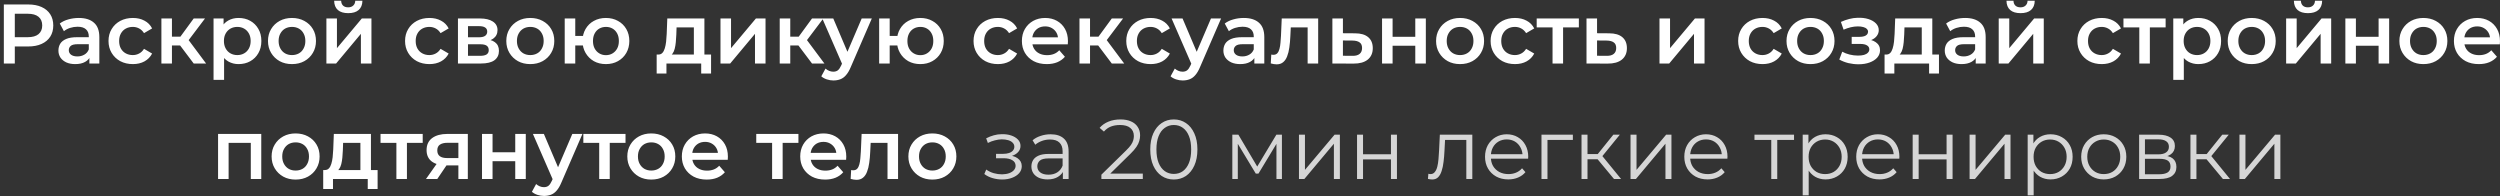 <?xml version="1.0" encoding="UTF-8"?> <svg xmlns="http://www.w3.org/2000/svg" width="433" height="34" viewBox="0 0 433 34" fill="none"><rect x="0" y="0" width="433" height="34" fill="#333333" stroke="none"/> <path d="M0.665 11V0.773H4.873C5.779 0.773 6.553 0.919 7.196 1.211C7.848 1.504 8.35 1.922 8.701 2.468C9.051 3.013 9.227 3.661 9.227 4.411C9.227 5.161 9.051 5.809 8.701 6.354C8.35 6.899 7.848 7.318 7.196 7.61C6.553 7.903 5.779 8.049 4.873 8.049H1.717L2.564 7.158V11H0.665ZM2.564 7.362L1.717 6.442H4.785C5.623 6.442 6.251 6.266 6.67 5.916C7.098 5.555 7.313 5.054 7.313 4.411C7.313 3.758 7.098 3.257 6.67 2.906C6.251 2.555 5.623 2.38 4.785 2.38H1.717L2.564 1.445V7.362ZM15.481 11V9.422L15.379 9.086V6.325C15.379 5.789 15.218 5.375 14.897 5.083C14.575 4.781 14.088 4.63 13.436 4.63C12.997 4.63 12.564 4.698 12.135 4.835C11.717 4.971 11.361 5.161 11.069 5.404L10.353 4.075C10.772 3.753 11.269 3.515 11.843 3.359C12.428 3.193 13.031 3.111 13.655 3.111C14.785 3.111 15.656 3.383 16.27 3.929C16.893 4.464 17.205 5.297 17.205 6.427V11H15.481ZM13.027 11.102C12.442 11.102 11.931 11.005 11.493 10.81C11.054 10.605 10.713 10.328 10.47 9.977C10.236 9.617 10.119 9.213 10.119 8.765C10.119 8.326 10.222 7.932 10.426 7.581C10.64 7.231 10.986 6.953 11.463 6.748C11.941 6.544 12.574 6.442 13.363 6.442H15.627V7.654H13.494C12.871 7.654 12.452 7.757 12.238 7.961C12.023 8.156 11.916 8.399 11.916 8.692C11.916 9.023 12.048 9.286 12.311 9.481C12.574 9.675 12.939 9.773 13.406 9.773C13.854 9.773 14.254 9.67 14.604 9.466C14.965 9.261 15.223 8.959 15.379 8.56L15.686 9.656C15.51 10.114 15.194 10.469 14.736 10.722C14.288 10.976 13.718 11.102 13.027 11.102ZM23.015 11.102C22.197 11.102 21.466 10.932 20.824 10.591C20.191 10.24 19.694 9.763 19.334 9.159C18.973 8.555 18.793 7.869 18.793 7.099C18.793 6.32 18.973 5.633 19.334 5.039C19.694 4.435 20.191 3.963 20.824 3.622C21.466 3.281 22.197 3.111 23.015 3.111C23.775 3.111 24.442 3.266 25.017 3.578C25.601 3.88 26.044 4.328 26.346 4.922L24.944 5.74C24.71 5.37 24.423 5.098 24.082 4.922C23.751 4.747 23.39 4.659 23.001 4.659C22.553 4.659 22.148 4.757 21.788 4.951C21.428 5.146 21.145 5.429 20.941 5.799C20.736 6.159 20.634 6.593 20.634 7.099C20.634 7.606 20.736 8.044 20.941 8.414C21.145 8.774 21.428 9.052 21.788 9.247C22.148 9.442 22.553 9.539 23.001 9.539C23.39 9.539 23.751 9.451 24.082 9.276C24.423 9.101 24.71 8.828 24.944 8.458L26.346 9.276C26.044 9.86 25.601 10.313 25.017 10.635C24.442 10.946 23.775 11.102 23.015 11.102ZM33.55 11L30.73 7.26L32.22 6.339L35.697 11H33.55ZM27.954 11V3.198H29.78V11H27.954ZM29.24 7.873V6.354H31.884V7.873H29.24ZM32.396 7.318L30.686 7.114L33.55 3.198H35.508L32.396 7.318ZM41.31 11.102C40.677 11.102 40.097 10.956 39.572 10.664C39.055 10.372 38.641 9.933 38.33 9.349C38.028 8.755 37.877 8.005 37.877 7.099C37.877 6.184 38.023 5.434 38.315 4.849C38.617 4.265 39.026 3.831 39.542 3.549C40.059 3.257 40.648 3.111 41.31 3.111C42.08 3.111 42.757 3.276 43.341 3.607C43.935 3.938 44.403 4.401 44.743 4.995C45.094 5.589 45.269 6.291 45.269 7.099C45.269 7.908 45.094 8.614 44.743 9.218C44.403 9.812 43.935 10.274 43.341 10.605C42.757 10.937 42.08 11.102 41.31 11.102ZM36.986 13.834V3.198H38.724V5.039L38.666 7.114L38.812 9.188V13.834H36.986ZM41.106 9.539C41.544 9.539 41.934 9.442 42.274 9.247C42.625 9.052 42.903 8.77 43.107 8.399C43.312 8.029 43.414 7.596 43.414 7.099C43.414 6.593 43.312 6.159 43.107 5.799C42.903 5.429 42.625 5.146 42.274 4.951C41.934 4.757 41.544 4.659 41.106 4.659C40.667 4.659 40.273 4.757 39.922 4.951C39.572 5.146 39.294 5.429 39.089 5.799C38.885 6.159 38.783 6.593 38.783 7.099C38.783 7.596 38.885 8.029 39.089 8.399C39.294 8.77 39.572 9.052 39.922 9.247C40.273 9.442 40.667 9.539 41.106 9.539ZM50.564 11.102C49.766 11.102 49.054 10.932 48.431 10.591C47.808 10.24 47.316 9.763 46.956 9.159C46.595 8.555 46.415 7.869 46.415 7.099C46.415 6.32 46.595 5.633 46.956 5.039C47.316 4.435 47.808 3.963 48.431 3.622C49.054 3.281 49.766 3.111 50.564 3.111C51.373 3.111 52.089 3.281 52.712 3.622C53.345 3.963 53.837 4.43 54.188 5.025C54.548 5.619 54.728 6.31 54.728 7.099C54.728 7.869 54.548 8.555 54.188 9.159C53.837 9.763 53.345 10.24 52.712 10.591C52.089 10.932 51.373 11.102 50.564 11.102ZM50.564 9.539C51.012 9.539 51.412 9.442 51.762 9.247C52.113 9.052 52.386 8.77 52.58 8.399C52.785 8.029 52.887 7.596 52.887 7.099C52.887 6.593 52.785 6.159 52.58 5.799C52.386 5.429 52.113 5.146 51.762 4.951C51.412 4.757 51.017 4.659 50.579 4.659C50.131 4.659 49.731 4.757 49.381 4.951C49.04 5.146 48.767 5.429 48.563 5.799C48.358 6.159 48.256 6.593 48.256 7.099C48.256 7.596 48.358 8.029 48.563 8.399C48.767 8.77 49.04 9.052 49.381 9.247C49.731 9.442 50.126 9.539 50.564 9.539ZM56.532 11V3.198H58.358V8.341L62.668 3.198H64.334V11H62.508V5.857L58.212 11H56.532ZM60.316 2.278C59.537 2.278 58.938 2.098 58.519 1.737C58.1 1.367 57.886 0.831 57.876 0.13H59.089C59.099 0.481 59.206 0.758 59.41 0.963C59.625 1.167 59.922 1.27 60.301 1.27C60.672 1.27 60.964 1.167 61.178 0.963C61.402 0.758 61.519 0.481 61.529 0.13H62.771C62.761 0.831 62.542 1.367 62.113 1.737C61.694 2.098 61.095 2.278 60.316 2.278ZM74.379 11.102C73.56 11.102 72.83 10.932 72.187 10.591C71.554 10.24 71.057 9.763 70.697 9.159C70.336 8.555 70.156 7.869 70.156 7.099C70.156 6.32 70.336 5.633 70.697 5.039C71.057 4.435 71.554 3.963 72.187 3.622C72.83 3.281 73.56 3.111 74.379 3.111C75.138 3.111 75.805 3.266 76.38 3.578C76.965 3.88 77.408 4.328 77.71 4.922L76.307 5.74C76.073 5.37 75.786 5.098 75.445 4.922C75.114 4.747 74.754 4.659 74.364 4.659C73.916 4.659 73.512 4.757 73.151 4.951C72.791 5.146 72.508 5.429 72.304 5.799C72.099 6.159 71.997 6.593 71.997 7.099C71.997 7.606 72.099 8.044 72.304 8.414C72.508 8.774 72.791 9.052 73.151 9.247C73.512 9.442 73.916 9.539 74.364 9.539C74.754 9.539 75.114 9.451 75.445 9.276C75.786 9.101 76.073 8.828 76.307 8.458L77.71 9.276C77.408 9.86 76.965 10.313 76.38 10.635C75.805 10.946 75.138 11.102 74.379 11.102ZM79.317 11V3.198H83.131C84.076 3.198 84.816 3.374 85.351 3.724C85.897 4.075 86.17 4.572 86.17 5.214C86.17 5.848 85.916 6.344 85.41 6.705C84.903 7.055 84.231 7.231 83.394 7.231L83.613 6.778C84.558 6.778 85.259 6.953 85.717 7.304C86.184 7.645 86.418 8.146 86.418 8.809C86.418 9.5 86.16 10.041 85.644 10.43C85.127 10.81 84.343 11 83.291 11H79.317ZM81.056 9.67H83.145C83.642 9.67 84.017 9.593 84.27 9.437C84.523 9.271 84.65 9.023 84.65 8.692C84.65 8.341 84.533 8.083 84.299 7.917C84.066 7.752 83.701 7.669 83.204 7.669H81.056V9.67ZM81.056 6.456H82.97C83.438 6.456 83.788 6.373 84.022 6.208C84.265 6.033 84.387 5.789 84.387 5.477C84.387 5.156 84.265 4.917 84.022 4.762C83.788 4.606 83.438 4.528 82.97 4.528H81.056V6.456ZM91.84 11.102C91.042 11.102 90.331 10.932 89.707 10.591C89.084 10.24 88.592 9.763 88.232 9.159C87.871 8.555 87.691 7.869 87.691 7.099C87.691 6.32 87.871 5.633 88.232 5.039C88.592 4.435 89.084 3.963 89.707 3.622C90.331 3.281 91.042 3.111 91.84 3.111C92.649 3.111 93.365 3.281 93.988 3.622C94.621 3.963 95.113 4.43 95.464 5.025C95.824 5.619 96.004 6.31 96.004 7.099C96.004 7.869 95.824 8.555 95.464 9.159C95.113 9.763 94.621 10.24 93.988 10.591C93.365 10.932 92.649 11.102 91.84 11.102ZM91.84 9.539C92.288 9.539 92.688 9.442 93.038 9.247C93.389 9.052 93.662 8.77 93.856 8.399C94.061 8.029 94.163 7.596 94.163 7.099C94.163 6.593 94.061 6.159 93.856 5.799C93.662 5.429 93.389 5.146 93.038 4.951C92.688 4.757 92.293 4.659 91.855 4.659C91.407 4.659 91.007 4.757 90.657 4.951C90.316 5.146 90.043 5.429 89.839 5.799C89.634 6.159 89.532 6.593 89.532 7.099C89.532 7.596 89.634 8.029 89.839 8.399C90.043 8.77 90.316 9.052 90.657 9.247C91.007 9.442 91.402 9.539 91.84 9.539ZM97.808 11V3.198H99.635V6.223H101.957V7.873H99.635V11H97.808ZM104.938 11.102C104.159 11.102 103.462 10.932 102.849 10.591C102.245 10.24 101.768 9.763 101.417 9.159C101.066 8.555 100.891 7.869 100.891 7.099C100.891 6.32 101.066 5.628 101.417 5.025C101.768 4.421 102.245 3.953 102.849 3.622C103.462 3.281 104.159 3.111 104.938 3.111C105.727 3.111 106.423 3.281 107.027 3.622C107.641 3.953 108.123 4.421 108.474 5.025C108.824 5.628 109 6.32 109 7.099C109 7.869 108.824 8.56 108.474 9.174C108.123 9.778 107.641 10.25 107.027 10.591C106.423 10.932 105.727 11.102 104.938 11.102ZM104.938 9.554C105.376 9.554 105.761 9.451 106.092 9.247C106.433 9.042 106.701 8.76 106.896 8.399C107.09 8.039 107.188 7.606 107.188 7.099C107.188 6.593 107.09 6.159 106.896 5.799C106.701 5.429 106.433 5.146 106.092 4.951C105.761 4.757 105.381 4.659 104.953 4.659C104.524 4.659 104.139 4.757 103.798 4.951C103.457 5.146 103.19 5.429 102.995 5.799C102.8 6.159 102.703 6.593 102.703 7.099C102.703 7.606 102.8 8.039 102.995 8.399C103.19 8.76 103.457 9.042 103.798 9.247C104.139 9.451 104.519 9.554 104.938 9.554ZM120.177 10.153V4.747H117.182L117.138 6.003C117.118 6.451 117.089 6.885 117.05 7.304C117.011 7.713 116.948 8.093 116.86 8.443C116.773 8.784 116.646 9.067 116.48 9.291C116.315 9.515 116.096 9.661 115.823 9.729L114.011 9.451C114.304 9.451 114.537 9.359 114.713 9.174C114.898 8.979 115.039 8.716 115.136 8.385C115.243 8.044 115.321 7.659 115.37 7.231C115.419 6.792 115.453 6.339 115.472 5.872L115.575 3.198H122.003V10.153H120.177ZM113.734 12.739V9.451H123.157V12.739H121.448V11H115.428V12.739H113.734ZM124.788 11V3.198H126.614V8.341L130.924 3.198H132.59V11H130.764V5.857L126.468 11H124.788ZM140.642 11L137.823 7.26L139.313 6.339L142.79 11H140.642ZM135.047 11V3.198H136.873V11H135.047ZM136.332 7.873V6.354H138.977V7.873H136.332ZM139.488 7.318L137.779 7.114L140.642 3.198H142.6L139.488 7.318ZM144.337 13.937C143.957 13.937 143.577 13.873 143.197 13.747C142.818 13.62 142.501 13.445 142.248 13.221L142.978 11.877C143.163 12.042 143.373 12.174 143.606 12.271C143.84 12.368 144.079 12.417 144.322 12.417C144.654 12.417 144.921 12.334 145.126 12.169C145.33 12.003 145.52 11.726 145.696 11.336L146.149 10.313L146.295 10.094L149.246 3.198H150.999L147.347 11.628C147.103 12.213 146.83 12.675 146.528 13.016C146.236 13.357 145.905 13.596 145.535 13.732C145.175 13.868 144.775 13.937 144.337 13.937ZM145.944 11.278L142.423 3.198H144.322L147.186 9.933L145.944 11.278ZM152.268 11V3.198H154.094V6.223H156.417V7.873H154.094V11H152.268ZM159.397 11.102C158.618 11.102 157.922 10.932 157.308 10.591C156.704 10.24 156.227 9.763 155.876 9.159C155.526 8.555 155.35 7.869 155.35 7.099C155.35 6.32 155.526 5.628 155.876 5.025C156.227 4.421 156.704 3.953 157.308 3.622C157.922 3.281 158.618 3.111 159.397 3.111C160.186 3.111 160.883 3.281 161.486 3.622C162.1 3.953 162.582 4.421 162.933 5.025C163.284 5.628 163.459 6.32 163.459 7.099C163.459 7.869 163.284 8.56 162.933 9.174C162.582 9.778 162.1 10.25 161.486 10.591C160.883 10.932 160.186 11.102 159.397 11.102ZM159.397 9.554C159.836 9.554 160.22 9.451 160.551 9.247C160.892 9.042 161.16 8.76 161.355 8.399C161.55 8.039 161.647 7.606 161.647 7.099C161.647 6.593 161.55 6.159 161.355 5.799C161.16 5.429 160.892 5.146 160.551 4.951C160.22 4.757 159.84 4.659 159.412 4.659C158.983 4.659 158.599 4.757 158.258 4.951C157.917 5.146 157.649 5.429 157.454 5.799C157.259 6.159 157.162 6.593 157.162 7.099C157.162 7.606 157.259 8.039 157.454 8.399C157.649 8.76 157.917 9.042 158.258 9.247C158.599 9.451 158.978 9.554 159.397 9.554ZM172.839 11.102C172.021 11.102 171.29 10.932 170.648 10.591C170.014 10.24 169.518 9.763 169.157 9.159C168.797 8.555 168.617 7.869 168.617 7.099C168.617 6.32 168.797 5.633 169.157 5.039C169.518 4.435 170.014 3.963 170.648 3.622C171.29 3.281 172.021 3.111 172.839 3.111C173.599 3.111 174.266 3.266 174.841 3.578C175.425 3.88 175.868 4.328 176.17 4.922L174.768 5.74C174.534 5.37 174.246 5.098 173.906 4.922C173.574 4.747 173.214 4.659 172.824 4.659C172.376 4.659 171.972 4.757 171.612 4.951C171.251 5.146 170.969 5.429 170.764 5.799C170.56 6.159 170.458 6.593 170.458 7.099C170.458 7.606 170.56 8.044 170.764 8.414C170.969 8.774 171.251 9.052 171.612 9.247C171.972 9.442 172.376 9.539 172.824 9.539C173.214 9.539 173.574 9.451 173.906 9.276C174.246 9.101 174.534 8.828 174.768 8.458L176.17 9.276C175.868 9.86 175.425 10.313 174.841 10.635C174.266 10.946 173.599 11.102 172.839 11.102ZM181.302 11.102C180.435 11.102 179.675 10.932 179.023 10.591C178.38 10.24 177.878 9.763 177.518 9.159C177.167 8.555 176.992 7.869 176.992 7.099C176.992 6.32 177.162 5.633 177.503 5.039C177.854 4.435 178.331 3.963 178.935 3.622C179.549 3.281 180.245 3.111 181.024 3.111C181.784 3.111 182.461 3.276 183.055 3.607C183.649 3.938 184.117 4.406 184.458 5.01C184.798 5.614 184.969 6.325 184.969 7.143C184.969 7.221 184.964 7.309 184.954 7.406C184.954 7.503 184.949 7.596 184.94 7.684H178.438V6.471H183.975L183.26 6.851C183.269 6.403 183.177 6.008 182.982 5.667C182.787 5.326 182.519 5.059 182.178 4.864C181.847 4.669 181.462 4.572 181.024 4.572C180.576 4.572 180.182 4.669 179.841 4.864C179.51 5.059 179.247 5.331 179.052 5.682C178.867 6.023 178.774 6.427 178.774 6.895V7.187C178.774 7.654 178.881 8.068 179.096 8.429C179.31 8.789 179.612 9.067 180.001 9.261C180.391 9.456 180.839 9.554 181.346 9.554C181.784 9.554 182.178 9.485 182.529 9.349C182.88 9.213 183.191 8.998 183.464 8.706L184.443 9.831C184.092 10.24 183.649 10.557 183.113 10.781C182.587 10.995 181.984 11.102 181.302 11.102ZM192.562 11L189.742 7.26L191.232 6.339L194.71 11H192.562ZM186.966 11V3.198H188.793V11H186.966ZM188.252 7.873V6.354H190.896V7.873H188.252ZM191.408 7.318L189.698 7.114L192.562 3.198H194.52L191.408 7.318ZM199.291 11.102C198.473 11.102 197.742 10.932 197.1 10.591C196.467 10.24 195.97 9.763 195.609 9.159C195.249 8.555 195.069 7.869 195.069 7.099C195.069 6.32 195.249 5.633 195.609 5.039C195.97 4.435 196.467 3.963 197.1 3.622C197.742 3.281 198.473 3.111 199.291 3.111C200.051 3.111 200.718 3.266 201.293 3.578C201.877 3.88 202.32 4.328 202.622 4.922L201.22 5.74C200.986 5.37 200.699 5.098 200.358 4.922C200.026 4.747 199.666 4.659 199.277 4.659C198.828 4.659 198.424 4.757 198.064 4.951C197.704 5.146 197.421 5.429 197.217 5.799C197.012 6.159 196.91 6.593 196.91 7.099C196.91 7.606 197.012 8.044 197.217 8.414C197.421 8.774 197.704 9.052 198.064 9.247C198.424 9.442 198.828 9.539 199.277 9.539C199.666 9.539 200.026 9.451 200.358 9.276C200.699 9.101 200.986 8.828 201.22 8.458L202.622 9.276C202.32 9.86 201.877 10.313 201.293 10.635C200.718 10.946 200.051 11.102 199.291 11.102ZM204.832 13.937C204.452 13.937 204.072 13.873 203.692 13.747C203.312 13.62 202.996 13.445 202.742 13.221L203.473 11.877C203.658 12.042 203.867 12.174 204.101 12.271C204.335 12.368 204.573 12.417 204.817 12.417C205.148 12.417 205.416 12.334 205.62 12.169C205.825 12.003 206.015 11.726 206.19 11.336L206.643 10.313L206.789 10.094L209.74 3.198H211.494L207.841 11.628C207.598 12.213 207.325 12.675 207.023 13.016C206.731 13.357 206.4 13.596 206.03 13.732C205.669 13.868 205.27 13.937 204.832 13.937ZM206.439 11.278L202.918 3.198H204.817L207.68 9.933L206.439 11.278ZM217.253 11V9.422L217.151 9.086V6.325C217.151 5.789 216.99 5.375 216.669 5.083C216.347 4.781 215.86 4.63 215.208 4.63C214.77 4.63 214.336 4.698 213.908 4.835C213.489 4.971 213.133 5.161 212.841 5.404L212.125 4.075C212.544 3.753 213.041 3.515 213.615 3.359C214.2 3.193 214.804 3.111 215.427 3.111C216.557 3.111 217.429 3.383 218.042 3.929C218.666 4.464 218.977 5.297 218.977 6.427V11H217.253ZM214.799 11.102C214.214 11.102 213.703 11.005 213.265 10.81C212.826 10.605 212.485 10.328 212.242 9.977C212.008 9.617 211.891 9.213 211.891 8.765C211.891 8.326 211.994 7.932 212.198 7.581C212.412 7.231 212.758 6.953 213.235 6.748C213.713 6.544 214.346 6.442 215.135 6.442H217.399V7.654H215.266C214.643 7.654 214.224 7.757 214.01 7.961C213.796 8.156 213.688 8.399 213.688 8.692C213.688 9.023 213.82 9.286 214.083 9.481C214.346 9.675 214.711 9.773 215.179 9.773C215.627 9.773 216.026 9.67 216.377 9.466C216.737 9.261 216.995 8.959 217.151 8.56L217.458 9.656C217.282 10.114 216.966 10.469 216.508 10.722C216.06 10.976 215.49 11.102 214.799 11.102ZM220.097 10.985L220.185 9.451C220.253 9.461 220.317 9.471 220.375 9.481C220.434 9.49 220.487 9.495 220.536 9.495C220.838 9.495 221.071 9.403 221.237 9.218C221.403 9.033 221.524 8.784 221.602 8.472C221.69 8.151 221.748 7.796 221.778 7.406C221.817 7.007 221.846 6.607 221.865 6.208L221.997 3.198H228.308V11H226.482V4.25L226.906 4.747H223.195L223.589 4.236L223.487 6.296C223.458 6.987 223.399 7.63 223.312 8.224C223.234 8.809 223.107 9.32 222.932 9.758C222.766 10.196 222.532 10.537 222.231 10.781C221.938 11.024 221.563 11.146 221.106 11.146C220.959 11.146 220.799 11.132 220.623 11.102C220.458 11.073 220.283 11.034 220.097 10.985ZM234.683 5.77C235.686 5.77 236.451 5.994 236.977 6.442C237.503 6.89 237.766 7.523 237.766 8.341C237.766 9.188 237.474 9.851 236.889 10.328C236.305 10.796 235.482 11.024 234.42 11.015L230.768 11V3.198H232.594V5.755L234.683 5.77ZM234.26 9.67C234.795 9.68 235.204 9.568 235.487 9.334C235.769 9.101 235.911 8.76 235.911 8.312C235.911 7.864 235.769 7.542 235.487 7.348C235.214 7.143 234.805 7.036 234.26 7.026L232.594 7.011V9.656L234.26 9.67ZM239.371 11V3.198H241.197V6.369H245.127V3.198H246.954V11H245.127V7.917H241.197V11H239.371ZM252.878 11.102C252.08 11.102 251.369 10.932 250.745 10.591C250.122 10.24 249.63 9.763 249.27 9.159C248.909 8.555 248.729 7.869 248.729 7.099C248.729 6.32 248.909 5.633 249.27 5.039C249.63 4.435 250.122 3.963 250.745 3.622C251.369 3.281 252.08 3.111 252.878 3.111C253.687 3.111 254.403 3.281 255.026 3.622C255.659 3.963 256.151 4.43 256.502 5.025C256.862 5.619 257.042 6.31 257.042 7.099C257.042 7.869 256.862 8.555 256.502 9.159C256.151 9.763 255.659 10.24 255.026 10.591C254.403 10.932 253.687 11.102 252.878 11.102ZM252.878 9.539C253.326 9.539 253.726 9.442 254.076 9.247C254.427 9.052 254.7 8.77 254.895 8.399C255.099 8.029 255.201 7.596 255.201 7.099C255.201 6.593 255.099 6.159 254.895 5.799C254.7 5.429 254.427 5.146 254.076 4.951C253.726 4.757 253.331 4.659 252.893 4.659C252.445 4.659 252.046 4.757 251.695 4.951C251.354 5.146 251.081 5.429 250.877 5.799C250.672 6.159 250.57 6.593 250.57 7.099C250.57 7.596 250.672 8.029 250.877 8.399C251.081 8.77 251.354 9.052 251.695 9.247C252.046 9.442 252.44 9.539 252.878 9.539ZM262.397 11.102C261.578 11.102 260.848 10.932 260.205 10.591C259.572 10.24 259.075 9.763 258.715 9.159C258.355 8.555 258.174 7.869 258.174 7.099C258.174 6.32 258.355 5.633 258.715 5.039C259.075 4.435 259.572 3.963 260.205 3.622C260.848 3.281 261.578 3.111 262.397 3.111C263.156 3.111 263.824 3.266 264.398 3.578C264.983 3.88 265.426 4.328 265.728 4.922L264.325 5.74C264.091 5.37 263.804 5.098 263.463 4.922C263.132 4.747 262.772 4.659 262.382 4.659C261.934 4.659 261.53 4.757 261.169 4.951C260.809 5.146 260.527 5.429 260.322 5.799C260.117 6.159 260.015 6.593 260.015 7.099C260.015 7.606 260.117 8.044 260.322 8.414C260.527 8.774 260.809 9.052 261.169 9.247C261.53 9.442 261.934 9.539 262.382 9.539C262.772 9.539 263.132 9.451 263.463 9.276C263.804 9.101 264.091 8.828 264.325 8.458L265.728 9.276C265.426 9.86 264.983 10.313 264.398 10.635C263.824 10.946 263.156 11.102 262.397 11.102ZM268.9 11V4.309L269.324 4.747H266.154V3.198H273.459V4.747H270.303L270.726 4.309V11H268.9ZM278.699 5.77C279.702 5.77 280.467 5.994 280.993 6.442C281.518 6.89 281.781 7.523 281.781 8.341C281.781 9.188 281.489 9.851 280.905 10.328C280.32 10.796 279.497 11.024 278.436 11.015L274.783 11V3.198H276.61V5.755L278.699 5.77ZM278.275 9.67C278.811 9.68 279.22 9.568 279.502 9.334C279.785 9.101 279.926 8.76 279.926 8.312C279.926 7.864 279.785 7.542 279.502 7.348C279.23 7.143 278.821 7.036 278.275 7.026L276.61 7.011V9.656L278.275 9.67ZM287.424 11V3.198H289.251V8.341L293.561 3.198H295.226V11H293.4V5.857L289.105 11H287.424ZM305.271 11.102C304.453 11.102 303.722 10.932 303.079 10.591C302.446 10.24 301.949 9.763 301.589 9.159C301.229 8.555 301.048 7.869 301.048 7.099C301.048 6.32 301.229 5.633 301.589 5.039C301.949 4.435 302.446 3.963 303.079 3.622C303.722 3.281 304.453 3.111 305.271 3.111C306.03 3.111 306.698 3.266 307.272 3.578C307.857 3.88 308.3 4.328 308.602 4.922L307.199 5.74C306.965 5.37 306.678 5.098 306.337 4.922C306.006 4.747 305.646 4.659 305.256 4.659C304.808 4.659 304.404 4.757 304.043 4.951C303.683 5.146 303.401 5.429 303.196 5.799C302.992 6.159 302.889 6.593 302.889 7.099C302.889 7.606 302.992 8.044 303.196 8.414C303.401 8.774 303.683 9.052 304.043 9.247C304.404 9.442 304.808 9.539 305.256 9.539C305.646 9.539 306.006 9.451 306.337 9.276C306.678 9.101 306.965 8.828 307.199 8.458L308.602 9.276C308.3 9.86 307.857 10.313 307.272 10.635C306.698 10.946 306.03 11.102 305.271 11.102ZM313.573 11.102C312.774 11.102 312.063 10.932 311.44 10.591C310.816 10.24 310.324 9.763 309.964 9.159C309.604 8.555 309.423 7.869 309.423 7.099C309.423 6.32 309.604 5.633 309.964 5.039C310.324 4.435 310.816 3.963 311.44 3.622C312.063 3.281 312.774 3.111 313.573 3.111C314.381 3.111 315.097 3.281 315.72 3.622C316.353 3.963 316.845 4.43 317.196 5.025C317.556 5.619 317.737 6.31 317.737 7.099C317.737 7.869 317.556 8.555 317.196 9.159C316.845 9.763 316.353 10.24 315.72 10.591C315.097 10.932 314.381 11.102 313.573 11.102ZM313.573 9.539C314.021 9.539 314.42 9.442 314.771 9.247C315.121 9.052 315.394 8.77 315.589 8.399C315.793 8.029 315.896 7.596 315.896 7.099C315.896 6.593 315.793 6.159 315.589 5.799C315.394 5.429 315.121 5.146 314.771 4.951C314.42 4.757 314.026 4.659 313.587 4.659C313.139 4.659 312.74 4.757 312.389 4.951C312.048 5.146 311.776 5.429 311.571 5.799C311.367 6.159 311.264 6.593 311.264 7.099C311.264 7.596 311.367 8.029 311.571 8.399C311.776 8.77 312.048 9.052 312.389 9.247C312.74 9.442 313.134 9.539 313.573 9.539ZM321.896 11.132C322.616 11.132 323.254 11.029 323.81 10.825C324.374 10.62 324.818 10.338 325.139 9.977C325.46 9.607 325.621 9.183 325.621 8.706C325.621 8.112 325.373 7.645 324.876 7.304C324.379 6.953 323.698 6.778 322.831 6.778L322.772 7.172C323.279 7.172 323.727 7.089 324.116 6.924C324.516 6.758 324.827 6.529 325.051 6.237C325.285 5.935 325.402 5.599 325.402 5.229C325.402 4.781 325.241 4.391 324.92 4.06C324.598 3.729 324.16 3.476 323.605 3.301C323.05 3.125 322.417 3.052 321.706 3.081C321.238 3.091 320.766 3.159 320.289 3.286C319.821 3.403 319.339 3.573 318.842 3.797L319.31 5.141C319.738 4.956 320.157 4.815 320.566 4.718C320.985 4.62 321.389 4.572 321.779 4.572C322.149 4.572 322.465 4.611 322.728 4.688C322.991 4.757 323.191 4.864 323.327 5.01C323.473 5.146 323.547 5.307 323.547 5.492C323.547 5.677 323.488 5.838 323.371 5.974C323.254 6.111 323.084 6.213 322.86 6.281C322.646 6.349 322.383 6.383 322.071 6.383H320.712V7.61H322.217C322.714 7.61 323.094 7.693 323.357 7.859C323.629 8.015 323.766 8.248 323.766 8.56C323.766 8.774 323.683 8.964 323.517 9.13C323.361 9.296 323.137 9.422 322.845 9.51C322.553 9.588 322.202 9.627 321.793 9.627C321.316 9.627 320.839 9.568 320.362 9.451C319.884 9.334 319.456 9.169 319.076 8.955L318.565 10.313C319.032 10.576 319.553 10.781 320.128 10.927C320.712 11.063 321.301 11.132 321.896 11.132ZM332.849 10.153V4.747H329.854L329.81 6.003C329.791 6.451 329.762 6.885 329.723 7.304C329.684 7.713 329.62 8.093 329.533 8.443C329.445 8.784 329.318 9.067 329.153 9.291C328.987 9.515 328.768 9.661 328.495 9.729L326.684 9.451C326.976 9.451 327.21 9.359 327.385 9.174C327.57 8.979 327.711 8.716 327.809 8.385C327.916 8.044 327.994 7.659 328.043 7.231C328.091 6.792 328.125 6.339 328.145 5.872L328.247 3.198H334.675V10.153H332.849ZM326.406 12.739V9.451H335.83V12.739H334.12V11H328.101V12.739H326.406ZM342.194 11V9.422L342.092 9.086V6.325C342.092 5.789 341.931 5.375 341.61 5.083C341.289 4.781 340.802 4.63 340.149 4.63C339.711 4.63 339.277 4.698 338.849 4.835C338.43 4.971 338.074 5.161 337.782 5.404L337.066 4.075C337.485 3.753 337.982 3.515 338.557 3.359C339.141 3.193 339.745 3.111 340.368 3.111C341.498 3.111 342.37 3.383 342.983 3.929C343.607 4.464 343.918 5.297 343.918 6.427V11H342.194ZM339.74 11.102C339.156 11.102 338.644 11.005 338.206 10.81C337.768 10.605 337.427 10.328 337.183 9.977C336.949 9.617 336.833 9.213 336.833 8.765C336.833 8.326 336.935 7.932 337.139 7.581C337.354 7.231 337.699 6.953 338.177 6.748C338.654 6.544 339.287 6.442 340.076 6.442H342.341V7.654H340.207C339.584 7.654 339.165 7.757 338.951 7.961C338.737 8.156 338.63 8.399 338.63 8.692C338.63 9.023 338.761 9.286 339.024 9.481C339.287 9.675 339.652 9.773 340.12 9.773C340.568 9.773 340.967 9.67 341.318 9.466C341.678 9.261 341.936 8.959 342.092 8.56L342.399 9.656C342.224 10.114 341.907 10.469 341.449 10.722C341.001 10.976 340.431 11.102 339.74 11.102ZM346.178 11V3.198H348.004V8.341L352.314 3.198H353.98V11H352.154V5.857L347.858 11H346.178ZM349.962 2.278C349.183 2.278 348.584 2.098 348.165 1.737C347.746 1.367 347.532 0.831 347.522 0.13H348.735C348.745 0.481 348.852 0.758 349.056 0.963C349.271 1.167 349.568 1.27 349.948 1.27C350.318 1.27 350.61 1.167 350.824 0.963C351.048 0.758 351.165 0.481 351.175 0.13H352.417C352.407 0.831 352.188 1.367 351.759 1.737C351.34 2.098 350.741 2.278 349.962 2.278ZM364.025 11.102C363.206 11.102 362.476 10.932 361.833 10.591C361.2 10.24 360.703 9.763 360.343 9.159C359.983 8.555 359.802 7.869 359.802 7.099C359.802 6.32 359.983 5.633 360.343 5.039C360.703 4.435 361.2 3.963 361.833 3.622C362.476 3.281 363.206 3.111 364.025 3.111C364.784 3.111 365.452 3.266 366.026 3.578C366.611 3.88 367.054 4.328 367.356 4.922L365.953 5.74C365.719 5.37 365.432 5.098 365.091 4.922C364.76 4.747 364.4 4.659 364.01 4.659C363.562 4.659 363.158 4.757 362.797 4.951C362.437 5.146 362.155 5.429 361.95 5.799C361.745 6.159 361.643 6.593 361.643 7.099C361.643 7.606 361.745 8.044 361.95 8.414C362.155 8.774 362.437 9.052 362.797 9.247C363.158 9.442 363.562 9.539 364.01 9.539C364.4 9.539 364.76 9.451 365.091 9.276C365.432 9.101 365.719 8.828 365.953 8.458L367.356 9.276C367.054 9.86 366.611 10.313 366.026 10.635C365.452 10.946 364.784 11.102 364.025 11.102ZM370.528 11V4.309L370.952 4.747H367.782V3.198H375.087V4.747H371.931L372.354 4.309V11H370.528ZM380.736 11.102C380.103 11.102 379.523 10.956 378.997 10.664C378.481 10.372 378.067 9.933 377.755 9.349C377.453 8.755 377.302 8.005 377.302 7.099C377.302 6.184 377.449 5.434 377.741 4.849C378.043 4.265 378.452 3.831 378.968 3.549C379.484 3.257 380.074 3.111 380.736 3.111C381.505 3.111 382.182 3.276 382.767 3.607C383.361 3.938 383.828 4.401 384.169 4.995C384.52 5.589 384.695 6.291 384.695 7.099C384.695 7.908 384.52 8.614 384.169 9.218C383.828 9.812 383.361 10.274 382.767 10.605C382.182 10.937 381.505 11.102 380.736 11.102ZM376.411 13.834V3.198H378.15V5.039L378.091 7.114L378.238 9.188V13.834H376.411ZM380.531 9.539C380.97 9.539 381.359 9.442 381.7 9.247C382.051 9.052 382.328 8.77 382.533 8.399C382.737 8.029 382.84 7.596 382.84 7.099C382.84 6.593 382.737 6.159 382.533 5.799C382.328 5.429 382.051 5.146 381.7 4.951C381.359 4.757 380.97 4.659 380.531 4.659C380.093 4.659 379.699 4.757 379.348 4.951C378.997 5.146 378.72 5.429 378.515 5.799C378.311 6.159 378.208 6.593 378.208 7.099C378.208 7.596 378.311 8.029 378.515 8.399C378.72 8.77 378.997 9.052 379.348 9.247C379.699 9.442 380.093 9.539 380.531 9.539ZM389.99 11.102C389.191 11.102 388.48 10.932 387.857 10.591C387.233 10.24 386.742 9.763 386.381 9.159C386.021 8.555 385.841 7.869 385.841 7.099C385.841 6.32 386.021 5.633 386.381 5.039C386.742 4.435 387.233 3.963 387.857 3.622C388.48 3.281 389.191 3.111 389.99 3.111C390.798 3.111 391.514 3.281 392.138 3.622C392.771 3.963 393.263 4.43 393.613 5.025C393.974 5.619 394.154 6.31 394.154 7.099C394.154 7.869 393.974 8.555 393.613 9.159C393.263 9.763 392.771 10.24 392.138 10.591C391.514 10.932 390.798 11.102 389.99 11.102ZM389.99 9.539C390.438 9.539 390.837 9.442 391.188 9.247C391.539 9.052 391.811 8.77 392.006 8.399C392.211 8.029 392.313 7.596 392.313 7.099C392.313 6.593 392.211 6.159 392.006 5.799C391.811 5.429 391.539 5.146 391.188 4.951C390.837 4.757 390.443 4.659 390.004 4.659C389.556 4.659 389.157 4.757 388.806 4.951C388.466 5.146 388.193 5.429 387.988 5.799C387.784 6.159 387.682 6.593 387.682 7.099C387.682 7.596 387.784 8.029 387.988 8.399C388.193 8.77 388.466 9.052 388.806 9.247C389.157 9.442 389.552 9.539 389.99 9.539ZM395.958 11V3.198H397.784V8.341L402.094 3.198H403.76V11H401.933V5.857L397.638 11H395.958ZM399.742 2.278C398.963 2.278 398.364 2.098 397.945 1.737C397.526 1.367 397.312 0.831 397.302 0.13H398.515C398.524 0.481 398.631 0.758 398.836 0.963C399.05 1.167 399.347 1.27 399.727 1.27C400.097 1.27 400.39 1.167 400.604 0.963C400.828 0.758 400.945 0.481 400.954 0.13H402.196C402.187 0.831 401.967 1.367 401.539 1.737C401.12 2.098 400.521 2.278 399.742 2.278ZM406.216 11V3.198H408.042V6.369H411.973V3.198H413.799V11H411.973V7.917H408.042V11H406.216ZM419.723 11.102C418.925 11.102 418.214 10.932 417.59 10.591C416.967 10.24 416.475 9.763 416.115 9.159C415.754 8.555 415.574 7.869 415.574 7.099C415.574 6.32 415.754 5.633 416.115 5.039C416.475 4.435 416.967 3.963 417.59 3.622C418.214 3.281 418.925 3.111 419.723 3.111C420.532 3.111 421.248 3.281 421.871 3.622C422.504 3.963 422.996 4.43 423.347 5.025C423.707 5.619 423.887 6.31 423.887 7.099C423.887 7.869 423.707 8.555 423.347 9.159C422.996 9.763 422.504 10.24 421.871 10.591C421.248 10.932 420.532 11.102 419.723 11.102ZM419.723 9.539C420.172 9.539 420.571 9.442 420.921 9.247C421.272 9.052 421.545 8.77 421.74 8.399C421.944 8.029 422.046 7.596 422.046 7.099C422.046 6.593 421.944 6.159 421.74 5.799C421.545 5.429 421.272 5.146 420.921 4.951C420.571 4.757 420.176 4.659 419.738 4.659C419.29 4.659 418.891 4.757 418.54 4.951C418.199 5.146 417.926 5.429 417.722 5.799C417.517 6.159 417.415 6.593 417.415 7.099C417.415 7.596 417.517 8.029 417.722 8.399C417.926 8.77 418.199 9.052 418.54 9.247C418.891 9.442 419.285 9.539 419.723 9.539ZM429.329 11.102C428.463 11.102 427.703 10.932 427.05 10.591C426.407 10.24 425.906 9.763 425.545 9.159C425.195 8.555 425.019 7.869 425.019 7.099C425.019 6.32 425.19 5.633 425.531 5.039C425.881 4.435 426.359 3.963 426.963 3.622C427.576 3.281 428.273 3.111 429.052 3.111C429.811 3.111 430.488 3.276 431.083 3.607C431.677 3.938 432.144 4.406 432.485 5.01C432.826 5.614 432.996 6.325 432.996 7.143C432.996 7.221 432.992 7.309 432.982 7.406C432.982 7.503 432.977 7.596 432.967 7.684H426.466V6.471H432.003L431.287 6.851C431.297 6.403 431.204 6.008 431.01 5.667C430.815 5.326 430.547 5.059 430.206 4.864C429.875 4.669 429.49 4.572 429.052 4.572C428.604 4.572 428.209 4.669 427.868 4.864C427.537 5.059 427.274 5.331 427.079 5.682C426.894 6.023 426.802 6.427 426.802 6.895V7.187C426.802 7.654 426.909 8.068 427.123 8.429C427.338 8.789 427.639 9.067 428.029 9.261C428.419 9.456 428.867 9.554 429.373 9.554C429.811 9.554 430.206 9.485 430.557 9.349C430.907 9.213 431.219 8.998 431.492 8.706L432.471 9.831C432.12 10.24 431.677 10.557 431.141 10.781C430.615 10.995 430.011 11.102 429.329 11.102ZM37.77 31V23.198H45.251V31H43.439V24.323L43.863 24.747H39.173L39.596 24.323V31H37.77ZM51.192 31.102C50.393 31.102 49.682 30.932 49.059 30.591C48.435 30.24 47.944 29.763 47.583 29.159C47.223 28.555 47.043 27.869 47.043 27.099C47.043 26.32 47.223 25.633 47.583 25.039C47.944 24.435 48.435 23.963 49.059 23.622C49.682 23.281 50.393 23.111 51.192 23.111C52 23.111 52.716 23.281 53.34 23.622C53.973 23.963 54.465 24.43 54.815 25.024C55.176 25.619 55.356 26.31 55.356 27.099C55.356 27.869 55.176 28.555 54.815 29.159C54.465 29.763 53.973 30.24 53.34 30.591C52.716 30.932 52 31.102 51.192 31.102ZM51.192 29.539C51.64 29.539 52.039 29.442 52.39 29.247C52.741 29.052 53.013 28.77 53.208 28.399C53.413 28.029 53.515 27.596 53.515 27.099C53.515 26.593 53.413 26.159 53.208 25.799C53.013 25.429 52.741 25.146 52.39 24.951C52.039 24.757 51.645 24.659 51.207 24.659C50.758 24.659 50.359 24.757 50.009 24.951C49.668 25.146 49.395 25.429 49.19 25.799C48.986 26.159 48.884 26.593 48.884 27.099C48.884 27.596 48.986 28.029 49.19 28.399C49.395 28.77 49.668 29.052 50.009 29.247C50.359 29.442 50.754 29.539 51.192 29.539ZM62.422 30.153V24.747H59.426L59.383 26.003C59.363 26.451 59.334 26.885 59.295 27.304C59.256 27.713 59.193 28.093 59.105 28.443C59.017 28.784 58.891 29.067 58.725 29.291C58.56 29.515 58.34 29.661 58.068 29.729L56.256 29.451C56.548 29.451 56.782 29.359 56.957 29.174C57.142 28.979 57.284 28.716 57.381 28.385C57.488 28.044 57.566 27.659 57.615 27.231C57.664 26.792 57.698 26.339 57.717 25.872L57.819 23.198H64.248V30.153H62.422ZM55.979 32.739V29.451H65.402V32.739H63.693V31H57.673V32.739H55.979ZM68.655 31V24.309L69.079 24.747H65.908V23.198H73.213V24.747H70.057L70.481 24.309V31H68.655ZM79.391 31V28.341L79.654 28.648H77.316C76.245 28.648 75.402 28.424 74.789 27.976C74.185 27.518 73.883 26.86 73.883 26.003C73.883 25.088 74.204 24.391 74.847 23.914C75.5 23.437 76.367 23.198 77.448 23.198H81.027V31H79.391ZM73.781 31L75.884 28.02H77.754L75.738 31H73.781ZM79.391 27.757V24.25L79.654 24.732H77.506C76.941 24.732 76.503 24.839 76.191 25.054C75.889 25.258 75.738 25.594 75.738 26.062C75.738 26.938 76.308 27.377 77.448 27.377H79.654L79.391 27.757ZM83.484 31V23.198H85.31V26.369H89.24V23.198H91.066V31H89.24V27.917H85.31V31H83.484ZM94.215 33.937C93.835 33.937 93.455 33.873 93.075 33.747C92.695 33.62 92.379 33.445 92.126 33.221L92.856 31.877C93.041 32.042 93.251 32.174 93.484 32.271C93.718 32.368 93.957 32.417 94.2 32.417C94.531 32.417 94.799 32.334 95.004 32.169C95.209 32.003 95.398 31.726 95.574 31.336L96.027 30.313L96.173 30.094L99.124 23.198H100.877L97.225 31.628C96.981 32.213 96.708 32.675 96.406 33.016C96.114 33.357 95.783 33.596 95.413 33.732C95.053 33.868 94.653 33.937 94.215 33.937ZM95.822 31.278L92.301 23.198H94.2L97.064 29.933L95.822 31.278ZM103.782 31V24.309L104.205 24.747H101.035V23.198H108.34V24.747H105.184L105.608 24.309V31H103.782ZM112.799 31.102C112.001 31.102 111.29 30.932 110.666 30.591C110.043 30.24 109.551 29.763 109.191 29.159C108.83 28.555 108.65 27.869 108.65 27.099C108.65 26.32 108.83 25.633 109.191 25.039C109.551 24.435 110.043 23.963 110.666 23.622C111.29 23.281 112.001 23.111 112.799 23.111C113.608 23.111 114.324 23.281 114.947 23.622C115.58 23.963 116.072 24.43 116.423 25.024C116.783 25.619 116.963 26.31 116.963 27.099C116.963 27.869 116.783 28.555 116.423 29.159C116.072 29.763 115.58 30.24 114.947 30.591C114.324 30.932 113.608 31.102 112.799 31.102ZM112.799 29.539C113.247 29.539 113.647 29.442 113.997 29.247C114.348 29.052 114.621 28.77 114.816 28.399C115.02 28.029 115.122 27.596 115.122 27.099C115.122 26.593 115.02 26.159 114.816 25.799C114.621 25.429 114.348 25.146 113.997 24.951C113.647 24.757 113.252 24.659 112.814 24.659C112.366 24.659 111.967 24.757 111.616 24.951C111.275 25.146 111.002 25.429 110.798 25.799C110.593 26.159 110.491 26.593 110.491 27.099C110.491 27.596 110.593 28.029 110.798 28.399C111.002 28.77 111.275 29.052 111.616 29.247C111.967 29.442 112.361 29.539 112.799 29.539ZM122.405 31.102C121.538 31.102 120.779 30.932 120.126 30.591C119.483 30.24 118.982 29.763 118.621 29.159C118.271 28.555 118.095 27.869 118.095 27.099C118.095 26.32 118.266 25.633 118.607 25.039C118.957 24.435 119.435 23.963 120.038 23.622C120.652 23.281 121.348 23.111 122.128 23.111C122.887 23.111 123.564 23.276 124.158 23.607C124.753 23.939 125.22 24.406 125.561 25.01C125.902 25.614 126.072 26.325 126.072 27.143C126.072 27.221 126.067 27.308 126.058 27.406C126.058 27.503 126.053 27.596 126.043 27.683H119.542V26.471H125.079L124.363 26.851C124.373 26.403 124.28 26.008 124.085 25.667C123.891 25.326 123.623 25.059 123.282 24.864C122.951 24.669 122.566 24.572 122.128 24.572C121.68 24.572 121.285 24.669 120.944 24.864C120.613 25.059 120.35 25.331 120.155 25.682C119.97 26.023 119.878 26.427 119.878 26.895V27.187C119.878 27.654 119.985 28.068 120.199 28.429C120.413 28.789 120.715 29.067 121.105 29.261C121.495 29.456 121.943 29.554 122.449 29.554C122.887 29.554 123.282 29.485 123.632 29.349C123.983 29.213 124.295 28.998 124.567 28.706L125.546 29.831C125.196 30.24 124.753 30.557 124.217 30.781C123.691 30.995 123.087 31.102 122.405 31.102ZM133.729 31V24.309L134.153 24.747H130.983V23.198H138.288V24.747H135.132L135.555 24.309V31H133.729ZM142.908 31.102C142.041 31.102 141.281 30.932 140.629 30.591C139.986 30.24 139.484 29.763 139.124 29.159C138.773 28.555 138.598 27.869 138.598 27.099C138.598 26.32 138.768 25.633 139.109 25.039C139.46 24.435 139.937 23.963 140.541 23.622C141.155 23.281 141.851 23.111 142.63 23.111C143.39 23.111 144.067 23.276 144.661 23.607C145.255 23.939 145.723 24.406 146.063 25.01C146.404 25.614 146.575 26.325 146.575 27.143C146.575 27.221 146.57 27.308 146.56 27.406C146.56 27.503 146.555 27.596 146.546 27.683H140.044V26.471H145.581L144.865 26.851C144.875 26.403 144.783 26.008 144.588 25.667C144.393 25.326 144.125 25.059 143.784 24.864C143.453 24.669 143.068 24.572 142.63 24.572C142.182 24.572 141.788 24.669 141.447 24.864C141.116 25.059 140.853 25.331 140.658 25.682C140.473 26.023 140.38 26.427 140.38 26.895V27.187C140.38 27.654 140.487 28.068 140.702 28.429C140.916 28.789 141.218 29.067 141.607 29.261C141.997 29.456 142.445 29.554 142.952 29.554C143.39 29.554 143.784 29.485 144.135 29.349C144.486 29.213 144.797 28.998 145.07 28.706L146.049 29.831C145.698 30.24 145.255 30.557 144.719 30.781C144.193 30.995 143.59 31.102 142.908 31.102ZM147.333 30.985L147.42 29.451C147.489 29.461 147.552 29.471 147.61 29.481C147.669 29.49 147.722 29.495 147.771 29.495C148.073 29.495 148.307 29.403 148.472 29.218C148.638 29.032 148.76 28.784 148.838 28.473C148.925 28.151 148.984 27.796 149.013 27.406C149.052 27.007 149.081 26.607 149.101 26.208L149.232 23.198H155.544V31H153.717V24.25L154.141 24.747H150.43L150.825 24.236L150.722 26.296C150.693 26.987 150.635 27.63 150.547 28.224C150.469 28.808 150.342 29.32 150.167 29.758C150.002 30.196 149.768 30.537 149.466 30.781C149.174 31.024 148.799 31.146 148.341 31.146C148.195 31.146 148.034 31.131 147.859 31.102C147.693 31.073 147.518 31.034 147.333 30.985ZM161.48 31.102C160.682 31.102 159.971 30.932 159.347 30.591C158.724 30.24 158.232 29.763 157.872 29.159C157.511 28.555 157.331 27.869 157.331 27.099C157.331 26.32 157.511 25.633 157.872 25.039C158.232 24.435 158.724 23.963 159.347 23.622C159.971 23.281 160.682 23.111 161.48 23.111C162.289 23.111 163.005 23.281 163.628 23.622C164.261 23.963 164.753 24.43 165.104 25.024C165.464 25.619 165.644 26.31 165.644 27.099C165.644 27.869 165.464 28.555 165.104 29.159C164.753 29.763 164.261 30.24 163.628 30.591C163.005 30.932 162.289 31.102 161.48 31.102ZM161.48 29.539C161.928 29.539 162.328 29.442 162.678 29.247C163.029 29.052 163.302 28.77 163.497 28.399C163.701 28.029 163.803 27.596 163.803 27.099C163.803 26.593 163.701 26.159 163.497 25.799C163.302 25.429 163.029 25.146 162.678 24.951C162.328 24.757 161.933 24.659 161.495 24.659C161.047 24.659 160.648 24.757 160.297 24.951C159.956 25.146 159.683 25.429 159.479 25.799C159.274 26.159 159.172 26.593 159.172 27.099C159.172 27.596 159.274 28.029 159.479 28.399C159.683 28.77 159.956 29.052 160.297 29.247C160.648 29.442 161.042 29.539 161.48 29.539Z" fill="white"></path> <path d="M173.58 31.088C174.213 31.088 174.783 30.99 175.29 30.796C175.806 30.601 176.215 30.333 176.517 29.992C176.819 29.641 176.97 29.237 176.97 28.779C176.97 28.195 176.722 27.732 176.225 27.391C175.738 27.05 175.056 26.88 174.179 26.88L174.136 27.158C174.632 27.158 175.075 27.08 175.465 26.924C175.855 26.768 176.166 26.549 176.4 26.266C176.634 25.984 176.751 25.653 176.751 25.273C176.751 24.844 176.605 24.479 176.312 24.177C176.02 23.866 175.626 23.627 175.129 23.461C174.642 23.296 174.092 23.223 173.478 23.242C173.03 23.242 172.582 23.305 172.134 23.432C171.696 23.549 171.253 23.724 170.804 23.958L171.097 24.762C171.496 24.557 171.9 24.406 172.309 24.309C172.718 24.201 173.113 24.143 173.493 24.133C173.912 24.133 174.287 24.182 174.618 24.279C174.949 24.377 175.207 24.523 175.392 24.718C175.587 24.913 175.684 25.146 175.684 25.419C175.684 25.672 175.601 25.891 175.436 26.076C175.28 26.262 175.056 26.403 174.764 26.5C174.472 26.598 174.136 26.646 173.756 26.646H172.514V27.406H173.829C174.472 27.406 174.978 27.523 175.348 27.757C175.718 27.981 175.903 28.297 175.903 28.706C175.903 28.989 175.806 29.242 175.611 29.466C175.416 29.69 175.144 29.865 174.793 29.992C174.442 30.119 174.028 30.187 173.551 30.196C173.074 30.196 172.592 30.128 172.105 29.992C171.618 29.846 171.189 29.636 170.819 29.364L170.483 30.138C170.902 30.459 171.384 30.698 171.929 30.854C172.475 31.01 173.025 31.088 173.58 31.088ZM184.088 31V29.305L184.044 29.028V26.193C184.044 25.541 183.859 25.039 183.489 24.689C183.128 24.338 182.588 24.163 181.867 24.163C181.37 24.163 180.898 24.245 180.45 24.411C180.002 24.576 179.622 24.796 179.31 25.068L178.843 24.294C179.232 23.963 179.7 23.71 180.245 23.534C180.791 23.349 181.365 23.257 181.969 23.257C182.963 23.257 183.727 23.505 184.263 24.002C184.808 24.489 185.081 25.234 185.081 26.237V31H184.088ZM181.443 31.073C180.869 31.073 180.367 30.98 179.938 30.796C179.52 30.601 179.198 30.338 178.974 30.006C178.75 29.666 178.638 29.276 178.638 28.838C178.638 28.438 178.731 28.078 178.916 27.757C179.11 27.425 179.422 27.162 179.851 26.968C180.289 26.763 180.873 26.661 181.604 26.661H184.248V27.435H181.633C180.893 27.435 180.377 27.567 180.084 27.83C179.802 28.093 179.661 28.419 179.661 28.808C179.661 29.247 179.831 29.597 180.172 29.86C180.513 30.123 180.99 30.255 181.604 30.255C182.188 30.255 182.69 30.123 183.109 29.86C183.537 29.588 183.849 29.198 184.044 28.692L184.278 29.407C184.083 29.914 183.742 30.318 183.255 30.62C182.778 30.922 182.174 31.073 181.443 31.073ZM190.76 31V30.255L195.012 26.091C195.401 25.711 195.694 25.38 195.888 25.098C196.083 24.805 196.215 24.533 196.283 24.279C196.351 24.026 196.385 23.788 196.385 23.564C196.385 22.969 196.181 22.502 195.772 22.161C195.372 21.82 194.778 21.65 193.989 21.65C193.385 21.65 192.85 21.742 192.382 21.927C191.924 22.112 191.53 22.4 191.199 22.789L190.454 22.146C190.853 21.679 191.364 21.318 191.988 21.065C192.611 20.812 193.307 20.685 194.077 20.685C194.768 20.685 195.367 20.797 195.874 21.021C196.38 21.236 196.77 21.552 197.043 21.971C197.325 22.39 197.466 22.882 197.466 23.447C197.466 23.778 197.418 24.104 197.32 24.425C197.233 24.747 197.067 25.088 196.824 25.448C196.59 25.799 196.244 26.198 195.786 26.646L191.885 30.474L191.593 30.065H197.934V31H190.76ZM203.302 31.088C202.513 31.088 201.811 30.883 201.198 30.474C200.584 30.055 200.102 29.461 199.751 28.692C199.401 27.912 199.226 26.977 199.226 25.887C199.226 24.796 199.401 23.866 199.751 23.096C200.102 22.317 200.584 21.723 201.198 21.314C201.811 20.895 202.513 20.685 203.302 20.685C204.091 20.685 204.792 20.895 205.406 21.314C206.019 21.723 206.501 22.317 206.852 23.096C207.212 23.866 207.392 24.796 207.392 25.887C207.392 26.977 207.212 27.912 206.852 28.692C206.501 29.461 206.019 30.055 205.406 30.474C204.792 30.883 204.091 31.088 203.302 31.088ZM203.302 30.123C203.906 30.123 204.432 29.963 204.88 29.641C205.328 29.31 205.678 28.833 205.932 28.209C206.185 27.576 206.311 26.802 206.311 25.887C206.311 24.971 206.185 24.201 205.932 23.578C205.678 22.945 205.328 22.468 204.88 22.146C204.432 21.815 203.906 21.65 203.302 21.65C202.717 21.65 202.196 21.815 201.738 22.146C201.281 22.468 200.925 22.945 200.672 23.578C200.419 24.201 200.292 24.971 200.292 25.887C200.292 26.802 200.419 27.576 200.672 28.209C200.925 28.833 201.281 29.31 201.738 29.641C202.196 29.963 202.717 30.123 203.302 30.123ZM213.439 31V23.33H214.49L217.968 29.218H217.529L221.065 23.33H222.029V31H221.08V24.513L221.269 24.601L217.968 30.065H217.5L214.169 24.542L214.388 24.498V31H213.439ZM224.981 31V23.33H226.018V29.422L231.146 23.33H232.067V31H231.03V24.893L225.916 31H224.981ZM235.04 31V23.33H236.077V26.719H240.913V23.33H241.95V31H240.913V27.61H236.077V31H235.04ZM247.32 30.985L247.393 30.094C247.461 30.104 247.524 30.119 247.583 30.138C247.651 30.148 247.709 30.153 247.758 30.153C248.07 30.153 248.318 30.036 248.503 29.802C248.698 29.568 248.844 29.256 248.941 28.867C249.039 28.477 249.107 28.039 249.146 27.552C249.185 27.055 249.219 26.559 249.248 26.062L249.38 23.33H255.005V31H253.967V23.929L254.23 24.236H250.052L250.3 23.914L250.183 26.135C250.154 26.797 250.1 27.43 250.023 28.034C249.954 28.638 249.842 29.169 249.687 29.627C249.54 30.084 249.336 30.445 249.073 30.708C248.81 30.961 248.474 31.088 248.065 31.088C247.948 31.088 247.826 31.078 247.7 31.058C247.583 31.039 247.456 31.015 247.32 30.985ZM261.241 31.073C260.442 31.073 259.741 30.907 259.137 30.576C258.533 30.235 258.061 29.773 257.72 29.188C257.379 28.594 257.208 27.917 257.208 27.158C257.208 26.398 257.369 25.726 257.69 25.141C258.022 24.557 258.47 24.099 259.035 23.768C259.609 23.427 260.252 23.257 260.963 23.257C261.684 23.257 262.322 23.422 262.877 23.753C263.442 24.075 263.885 24.533 264.206 25.127C264.528 25.711 264.689 26.388 264.689 27.158C264.689 27.206 264.684 27.26 264.674 27.318C264.674 27.367 264.674 27.421 264.674 27.479H257.997V26.705H264.119L263.71 27.012C263.71 26.456 263.588 25.964 263.344 25.536C263.111 25.098 262.789 24.757 262.38 24.513C261.971 24.27 261.499 24.148 260.963 24.148C260.437 24.148 259.965 24.27 259.546 24.513C259.127 24.757 258.801 25.098 258.567 25.536C258.333 25.974 258.216 26.476 258.216 27.041V27.201C258.216 27.786 258.343 28.302 258.596 28.75C258.859 29.188 259.22 29.534 259.677 29.787C260.145 30.031 260.676 30.153 261.27 30.153C261.737 30.153 262.171 30.07 262.57 29.904C262.979 29.739 263.33 29.485 263.622 29.145L264.206 29.817C263.866 30.226 263.437 30.537 262.921 30.752C262.414 30.966 261.854 31.073 261.241 31.073ZM266.985 31V23.33H272.42V24.236H267.759L268.022 23.973V31H266.985ZM279.544 31L276.388 27.201L277.25 26.69L280.771 31H279.544ZM273.919 31V23.33H274.956V31H273.919ZM274.635 27.581V26.69H277.104V27.581H274.635ZM277.338 27.274L276.373 27.128L279.427 23.33H280.552L277.338 27.274ZM282.408 31V23.33H283.445V29.422L288.573 23.33H289.494V31H288.457V24.893L283.343 31H282.408ZM295.754 31.073C294.955 31.073 294.254 30.907 293.65 30.576C293.046 30.235 292.574 29.773 292.233 29.188C291.892 28.594 291.722 27.917 291.722 27.158C291.722 26.398 291.882 25.726 292.204 25.141C292.535 24.557 292.983 24.099 293.548 23.768C294.122 23.427 294.765 23.257 295.476 23.257C296.197 23.257 296.835 23.422 297.39 23.753C297.955 24.075 298.398 24.533 298.72 25.127C299.041 25.711 299.202 26.388 299.202 27.158C299.202 27.206 299.197 27.26 299.187 27.318C299.187 27.367 299.187 27.421 299.187 27.479H292.51V26.705H298.632L298.223 27.012C298.223 26.456 298.101 25.964 297.858 25.536C297.624 25.098 297.303 24.757 296.893 24.513C296.484 24.27 296.012 24.148 295.476 24.148C294.95 24.148 294.478 24.27 294.059 24.513C293.64 24.757 293.314 25.098 293.08 25.536C292.846 25.974 292.73 26.476 292.73 27.041V27.201C292.73 27.786 292.856 28.302 293.109 28.75C293.372 29.188 293.733 29.534 294.191 29.787C294.658 30.031 295.189 30.153 295.783 30.153C296.251 30.153 296.684 30.07 297.083 29.904C297.492 29.739 297.843 29.485 298.135 29.145L298.72 29.817C298.379 30.226 297.95 30.537 297.434 30.752C296.928 30.966 296.368 31.073 295.754 31.073ZM306.783 31V23.958L307.046 24.236H303.875V23.33H310.727V24.236H307.557L307.82 23.958V31H306.783ZM316.187 31.073C315.524 31.073 314.925 30.922 314.39 30.62C313.854 30.308 313.425 29.865 313.104 29.291C312.792 28.706 312.636 27.995 312.636 27.158C312.636 26.32 312.792 25.614 313.104 25.039C313.416 24.455 313.839 24.012 314.375 23.71C314.911 23.408 315.515 23.257 316.187 23.257C316.917 23.257 317.57 23.422 318.144 23.753C318.729 24.075 319.186 24.533 319.518 25.127C319.849 25.711 320.014 26.388 320.014 27.158C320.014 27.937 319.849 28.619 319.518 29.203C319.186 29.787 318.729 30.245 318.144 30.576C317.57 30.907 316.917 31.073 316.187 31.073ZM312.227 33.834V23.33H313.221V25.638L313.118 27.172L313.265 28.721V33.834H312.227ZM316.114 30.153C316.659 30.153 317.146 30.031 317.575 29.787C318.003 29.534 318.344 29.183 318.597 28.735C318.85 28.278 318.977 27.752 318.977 27.158C318.977 26.563 318.85 26.042 318.597 25.594C318.344 25.146 318.003 24.796 317.575 24.542C317.146 24.289 316.659 24.163 316.114 24.163C315.568 24.163 315.076 24.289 314.638 24.542C314.209 24.796 313.868 25.146 313.615 25.594C313.372 26.042 313.25 26.563 313.25 27.158C313.25 27.752 313.372 28.278 313.615 28.735C313.868 29.183 314.209 29.534 314.638 29.787C315.076 30.031 315.568 30.153 316.114 30.153ZM325.53 31.073C324.732 31.073 324.03 30.907 323.426 30.576C322.823 30.235 322.35 29.773 322.009 29.188C321.668 28.594 321.498 27.917 321.498 27.158C321.498 26.398 321.659 25.726 321.98 25.141C322.311 24.557 322.759 24.099 323.324 23.768C323.899 23.427 324.542 23.257 325.253 23.257C325.973 23.257 326.611 23.422 327.167 23.753C327.732 24.075 328.175 24.533 328.496 25.127C328.818 25.711 328.978 26.388 328.978 27.158C328.978 27.206 328.973 27.26 328.964 27.318C328.964 27.367 328.964 27.421 328.964 27.479H322.287V26.705H328.408L327.999 27.012C327.999 26.456 327.878 25.964 327.634 25.536C327.4 25.098 327.079 24.757 326.67 24.513C326.261 24.27 325.788 24.148 325.253 24.148C324.727 24.148 324.254 24.27 323.836 24.513C323.417 24.757 323.09 25.098 322.857 25.536C322.623 25.974 322.506 26.476 322.506 27.041V27.201C322.506 27.786 322.633 28.302 322.886 28.75C323.149 29.188 323.509 29.534 323.967 29.787C324.435 30.031 324.965 30.153 325.56 30.153C326.027 30.153 326.46 30.07 326.86 29.904C327.269 29.739 327.62 29.485 327.912 29.145L328.496 29.817C328.155 30.226 327.727 30.537 327.21 30.752C326.704 30.966 326.144 31.073 325.53 31.073ZM331.274 31V23.33H332.312V26.719H337.148V23.33H338.185V31H337.148V27.61H332.312V31H331.274ZM341.133 31V23.33H342.171V29.422L347.299 23.33H348.219V31H347.182V24.893L342.068 31H341.133ZM355.151 31.073C354.489 31.073 353.89 30.922 353.354 30.62C352.819 30.308 352.39 29.865 352.069 29.291C351.757 28.706 351.601 27.995 351.601 27.158C351.601 26.32 351.757 25.614 352.069 25.039C352.38 24.455 352.804 24.012 353.34 23.71C353.875 23.408 354.479 23.257 355.151 23.257C355.882 23.257 356.534 23.422 357.109 23.753C357.693 24.075 358.151 24.533 358.482 25.127C358.814 25.711 358.979 26.388 358.979 27.158C358.979 27.937 358.814 28.619 358.482 29.203C358.151 29.787 357.693 30.245 357.109 30.576C356.534 30.907 355.882 31.073 355.151 31.073ZM351.192 33.834V23.33H352.185V25.638L352.083 27.172L352.229 28.721V33.834H351.192ZM355.078 30.153C355.624 30.153 356.111 30.031 356.539 29.787C356.968 29.534 357.309 29.183 357.562 28.735C357.815 28.278 357.942 27.752 357.942 27.158C357.942 26.563 357.815 26.042 357.562 25.594C357.309 25.146 356.968 24.796 356.539 24.542C356.111 24.289 355.624 24.163 355.078 24.163C354.533 24.163 354.041 24.289 353.603 24.542C353.174 24.796 352.833 25.146 352.58 25.594C352.336 26.042 352.215 26.563 352.215 27.158C352.215 27.752 352.336 28.278 352.58 28.735C352.833 29.183 353.174 29.534 353.603 29.787C354.041 30.031 354.533 30.153 355.078 30.153ZM364.364 31.073C363.623 31.073 362.956 30.907 362.362 30.576C361.778 30.235 361.315 29.773 360.974 29.188C360.633 28.594 360.463 27.917 360.463 27.158C360.463 26.388 360.633 25.711 360.974 25.127C361.315 24.542 361.778 24.085 362.362 23.753C362.946 23.422 363.614 23.257 364.364 23.257C365.123 23.257 365.795 23.422 366.38 23.753C366.974 24.085 367.437 24.542 367.768 25.127C368.109 25.711 368.279 26.388 368.279 27.158C368.279 27.917 368.109 28.594 367.768 29.188C367.437 29.773 366.974 30.235 366.38 30.576C365.786 30.907 365.114 31.073 364.364 31.073ZM364.364 30.153C364.919 30.153 365.411 30.031 365.839 29.787C366.268 29.534 366.604 29.183 366.847 28.735C367.101 28.278 367.227 27.752 367.227 27.158C367.227 26.554 367.101 26.028 366.847 25.58C366.604 25.132 366.268 24.786 365.839 24.542C365.411 24.289 364.924 24.163 364.378 24.163C363.833 24.163 363.346 24.289 362.917 24.542C362.489 24.786 362.148 25.132 361.895 25.58C361.641 26.028 361.515 26.554 361.515 27.158C361.515 27.752 361.641 28.278 361.895 28.735C362.148 29.183 362.489 29.534 362.917 29.787C363.346 30.031 363.828 30.153 364.364 30.153ZM370.496 31V23.33H373.886C374.752 23.33 375.434 23.495 375.931 23.826C376.437 24.158 376.691 24.645 376.691 25.288C376.691 25.911 376.452 26.393 375.975 26.734C375.497 27.065 374.869 27.231 374.09 27.231L374.295 26.924C375.21 26.924 375.882 27.094 376.311 27.435C376.739 27.776 376.954 28.268 376.954 28.911C376.954 29.573 376.71 30.089 376.223 30.459C375.746 30.82 375.001 31 373.988 31H370.496ZM371.504 30.182H373.944C374.597 30.182 375.088 30.08 375.42 29.875C375.76 29.661 375.931 29.32 375.931 28.852C375.931 28.385 375.78 28.044 375.478 27.83C375.176 27.615 374.699 27.508 374.046 27.508H371.504V30.182ZM371.504 26.734H373.812C374.407 26.734 374.86 26.622 375.171 26.398C375.493 26.174 375.653 25.848 375.653 25.419C375.653 24.99 375.493 24.669 375.171 24.455C374.86 24.24 374.407 24.133 373.812 24.133H371.504V26.734ZM385.01 31L381.854 27.201L382.716 26.69L386.237 31H385.01ZM379.385 31V23.33H380.422V31H379.385ZM380.101 27.581V26.69H382.57V27.581H380.101ZM382.803 27.274L381.839 27.128L384.893 23.33H386.018L382.803 27.274ZM387.874 31V23.33H388.911V29.422L394.039 23.33H394.96V31H393.922V24.893L388.809 31H387.874Z" fill="white" fill-opacity="0.8"></path> </svg> 